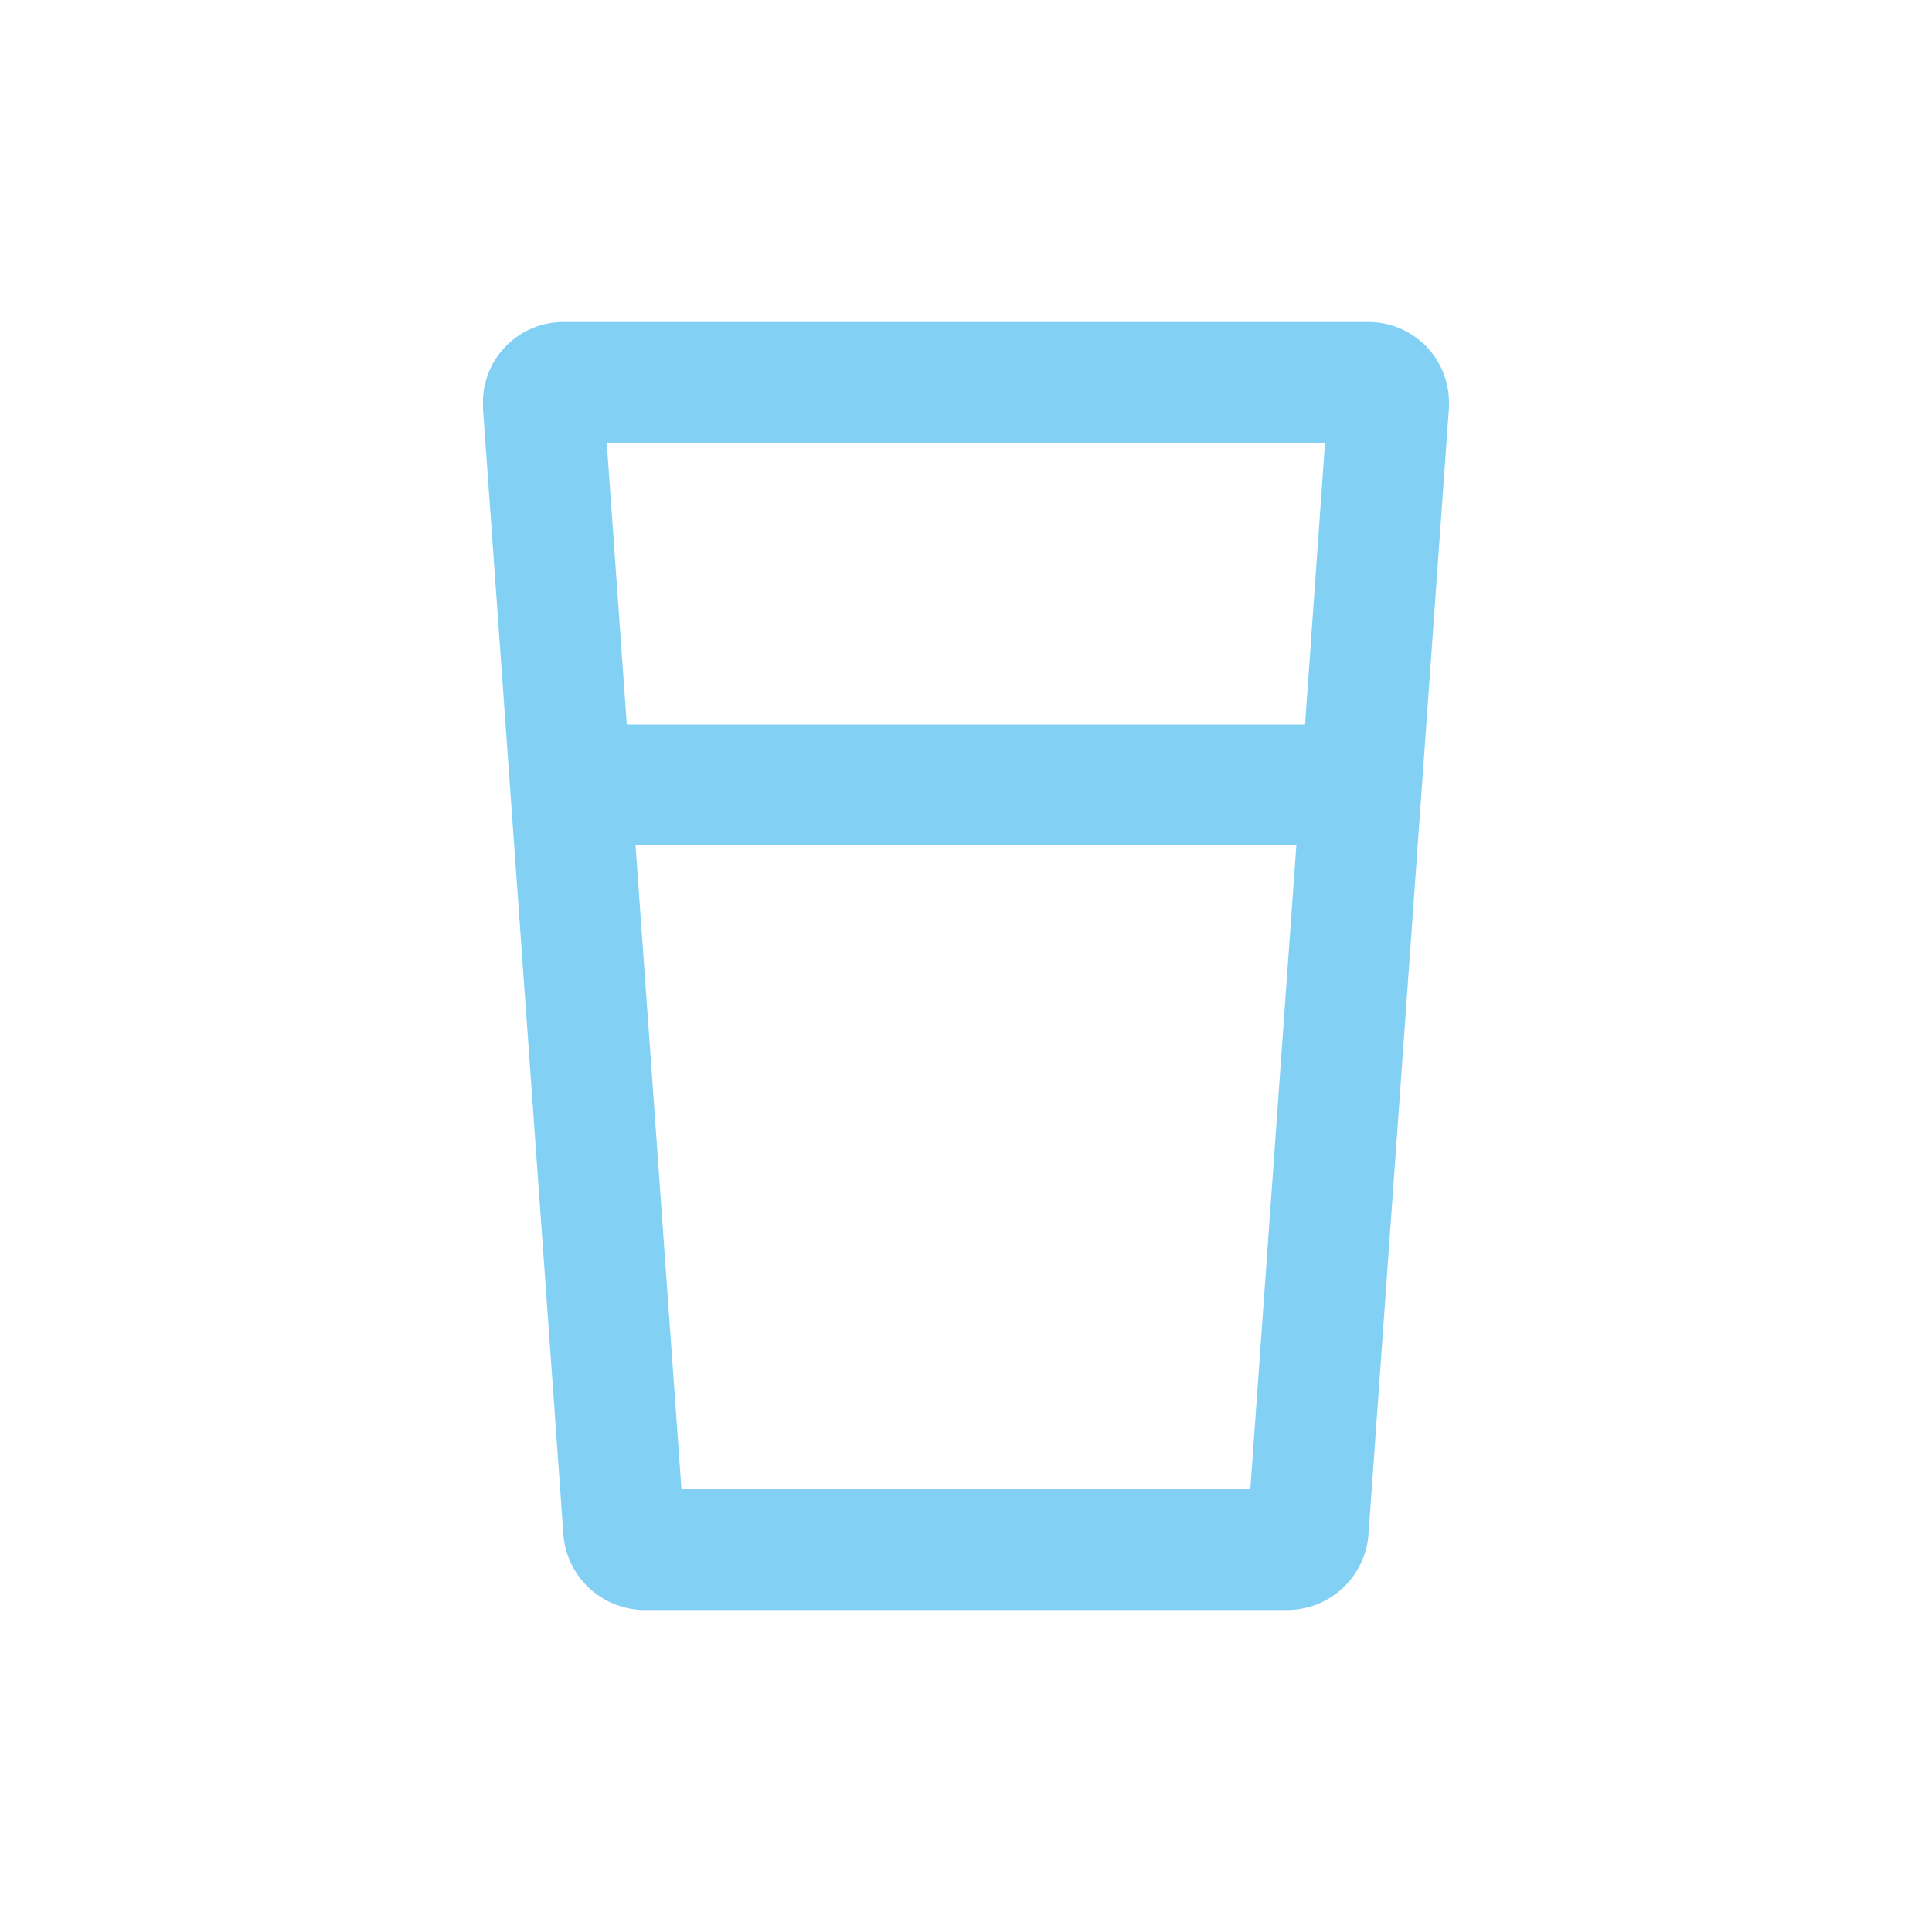 <svg xmlns="http://www.w3.org/2000/svg" width="60" height="60"><defs><clipPath id="a"><path data-name="Pfad 3860" d="M0 28h30v-40H0Z" transform="translate(0 12)" fill="#83d0f5"/></clipPath></defs><g data-name="Gruppe 1902"><path data-name="Rechteck 844" fill="none" d="M0 0h60v60H0z"/><g data-name="Gruppe 1856" transform="translate(15 10)" clip-path="url(#a)"><g data-name="Gruppe 1855"><path data-name="Pfad 3859" d="M27.497 0h-25a2.5 2.5 0 0 0-2.5 2.5v.157l2.5 35A2.536 2.536 0 0 0 4.999 40h20a2.536 2.536 0 0 0 2.5-2.343l2.5-35V2.5A2.5 2.5 0 0 0 27.497 0ZM26.15 3.75l-.62 8.75H4.466l-.623-8.75Zm-2.32 32.5H6.163l-1.426-20H25.26Z" fill="#83d0f5"/></g></g></g></svg>